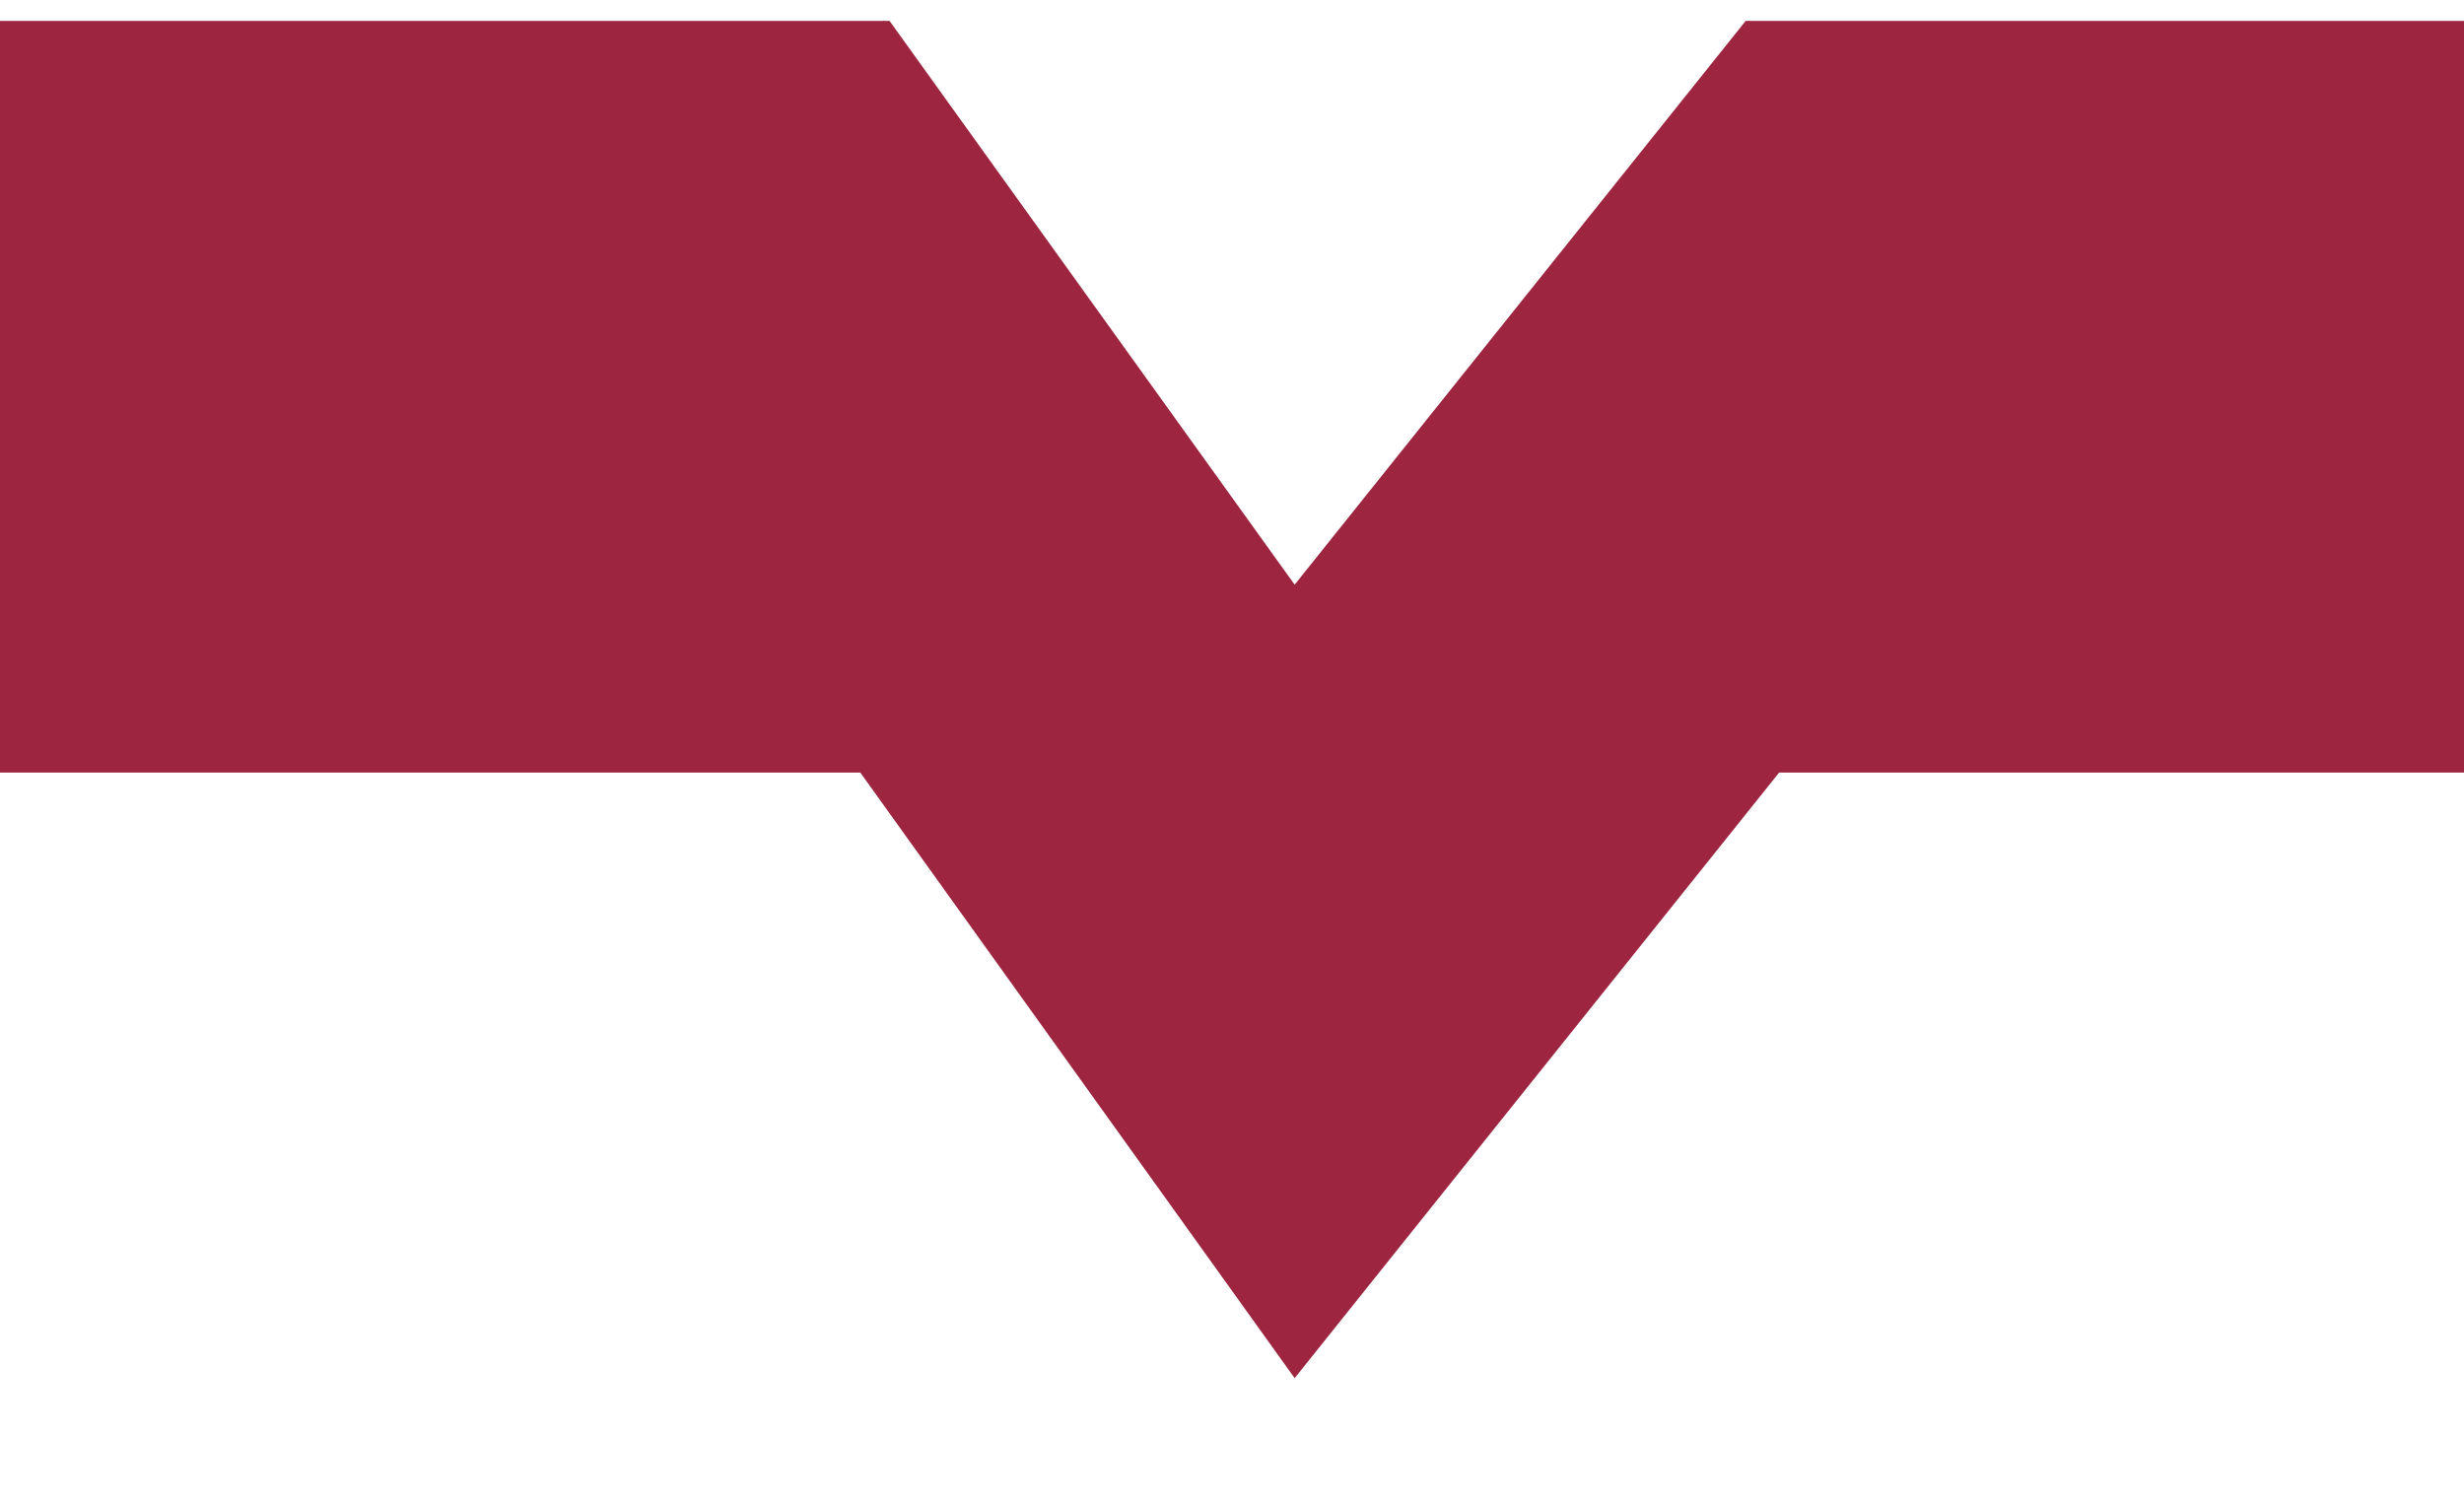 <?xml version="1.0" encoding="utf-8"?>
<!-- Generator: Adobe Illustrator 24.3.0, SVG Export Plug-In . SVG Version: 6.00 Build 0)  -->
<svg xmlns="http://www.w3.org/2000/svg" xmlns:xlink="http://www.w3.org/1999/xlink" version="1.1" id="Layer_1" x="0px" y="0px" viewBox="0 0 59 36" style="enable-background:new 0 0 59 36;" xml:space="preserve" width="59" height="36">
<style type="text/css">
	.st0{fill:#9E253F;}
</style>
<polygon class="st0" points="31,33 20.6,18.5 -223,18.5 -223,0.5 21.3,0.5 31,14 41.8,0.5 288.3,0.5 288.3,18.5 42.6,18.5 "/>
</svg>
